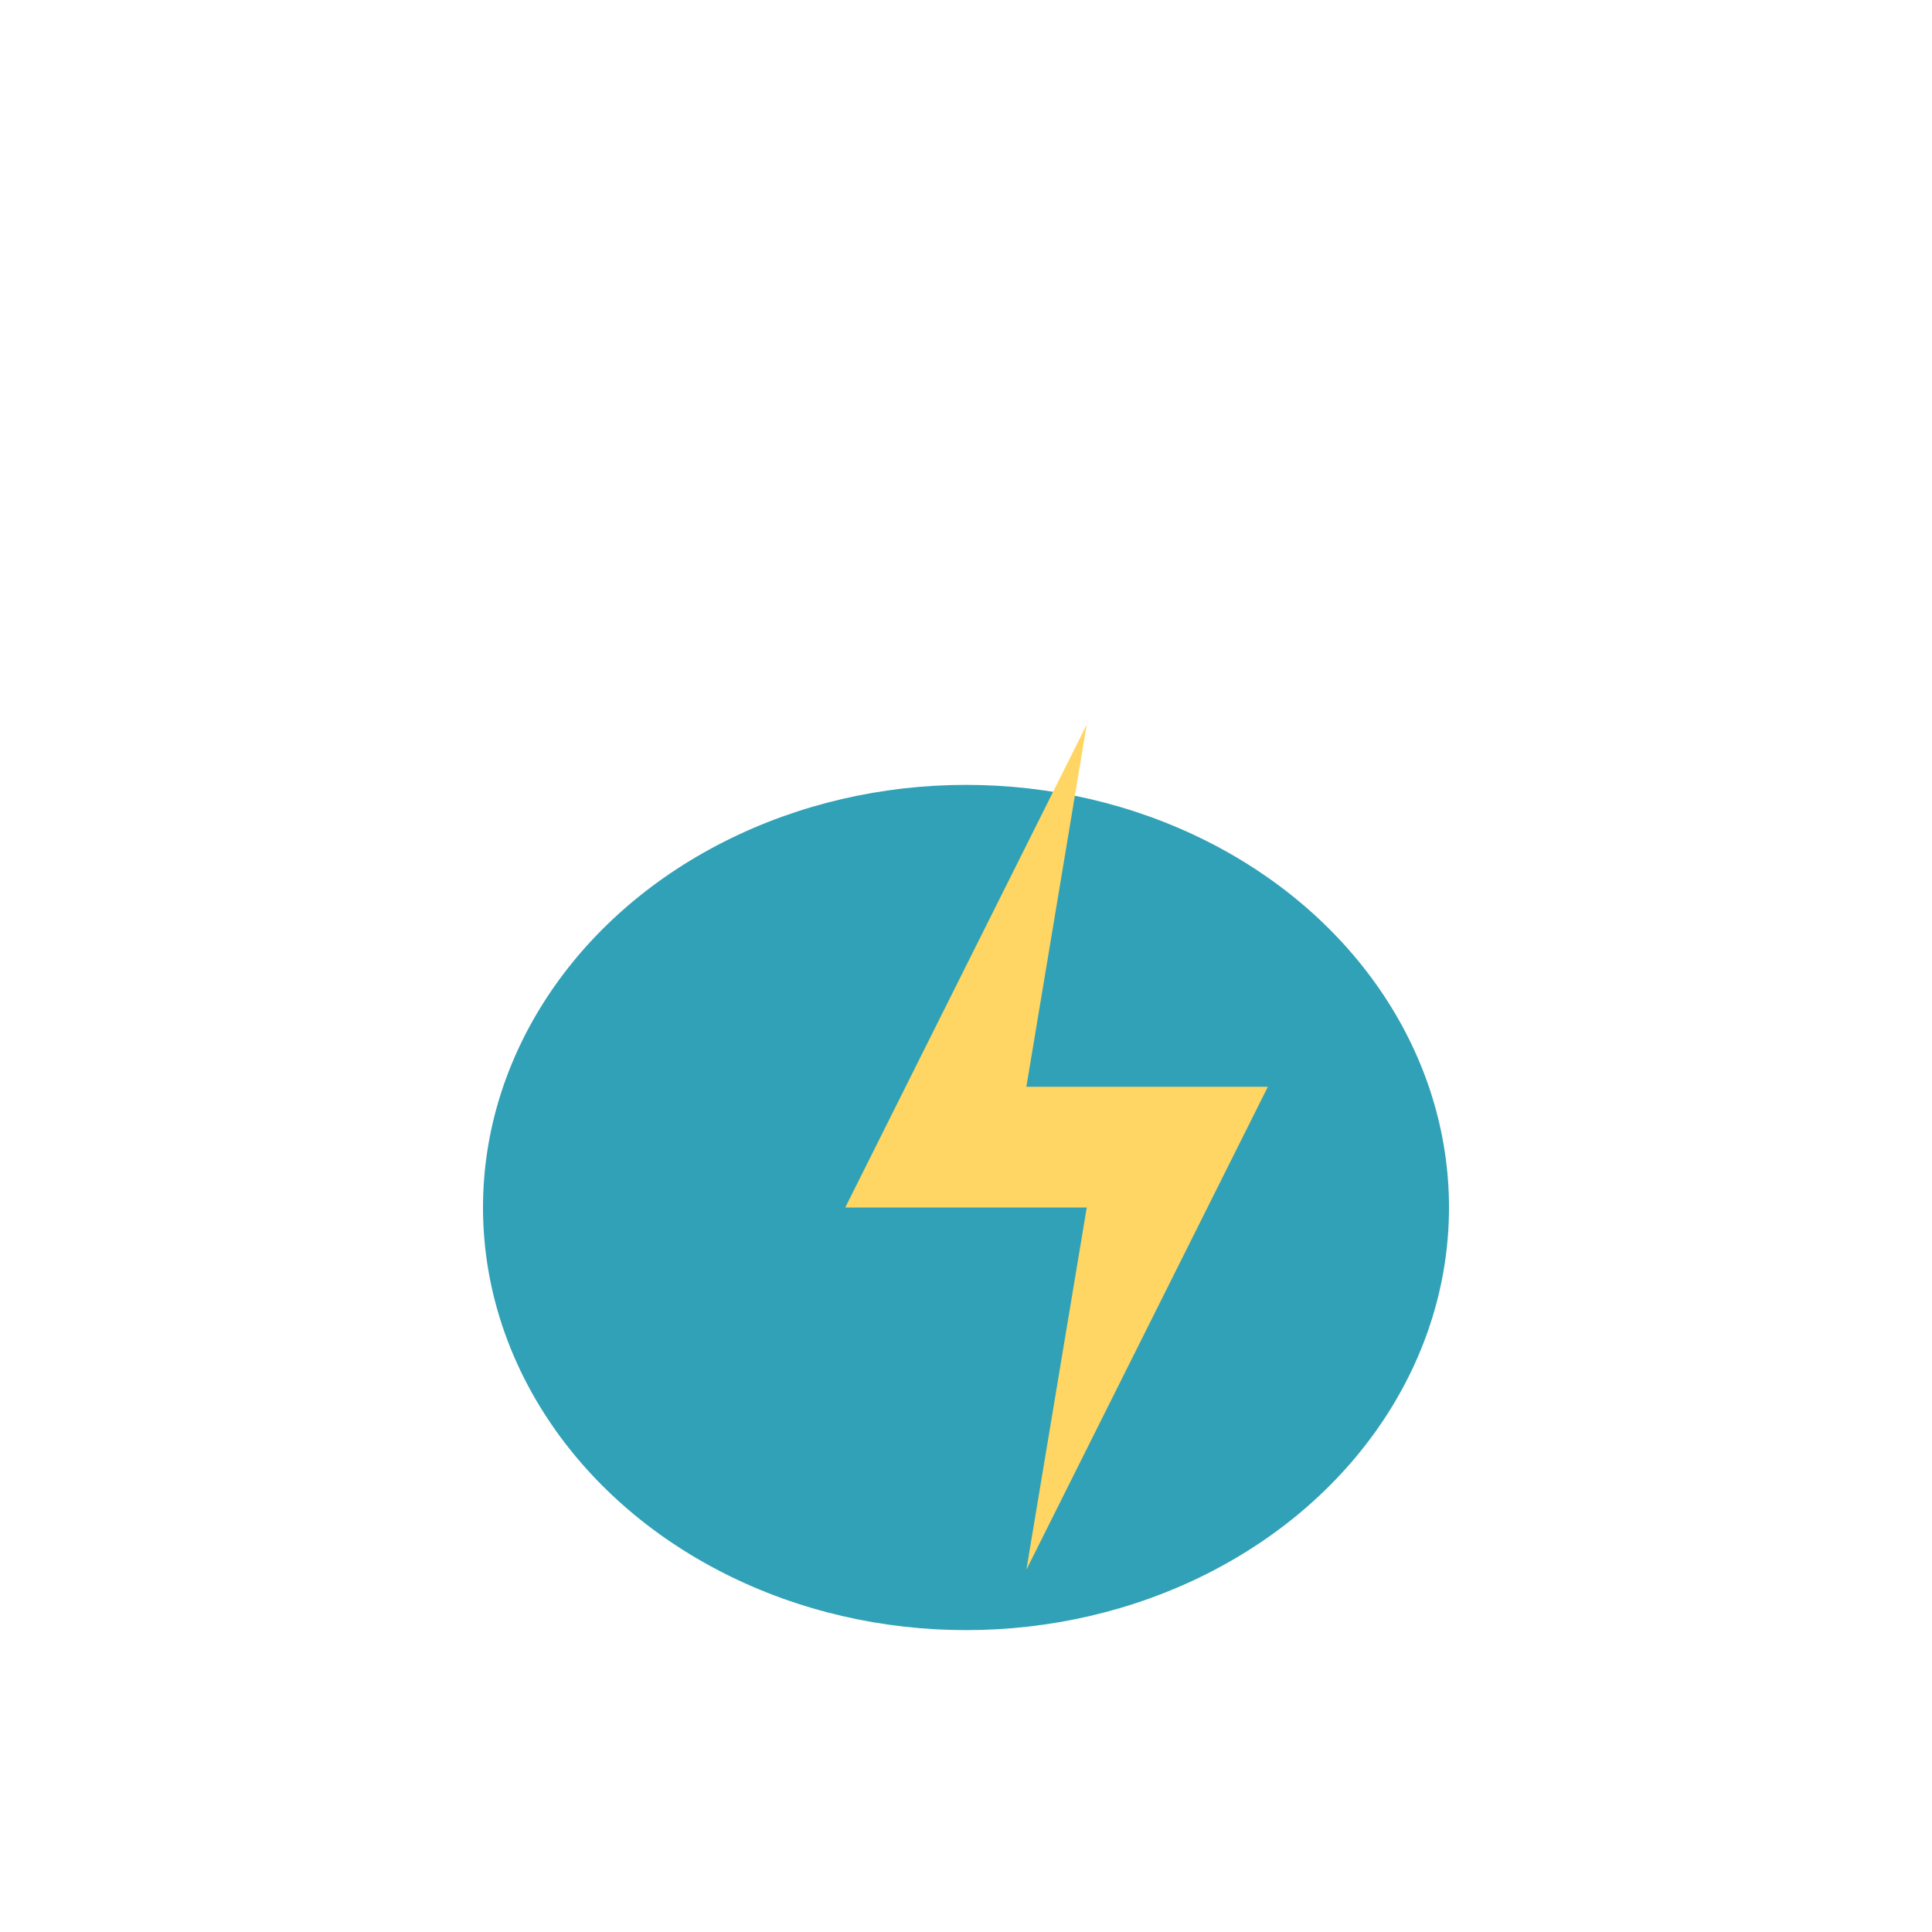 <?xml version="1.0" encoding="UTF-8"?>
<svg xmlns="http://www.w3.org/2000/svg" width="32" height="32" viewBox="0 0 32 32"><ellipse cx="16" cy="20" rx="8" ry="7" fill="#31A1B7"/><path d="M14 20l4-8-1 6h4l-4 8 1-6z" fill="#FFD563"/></svg>